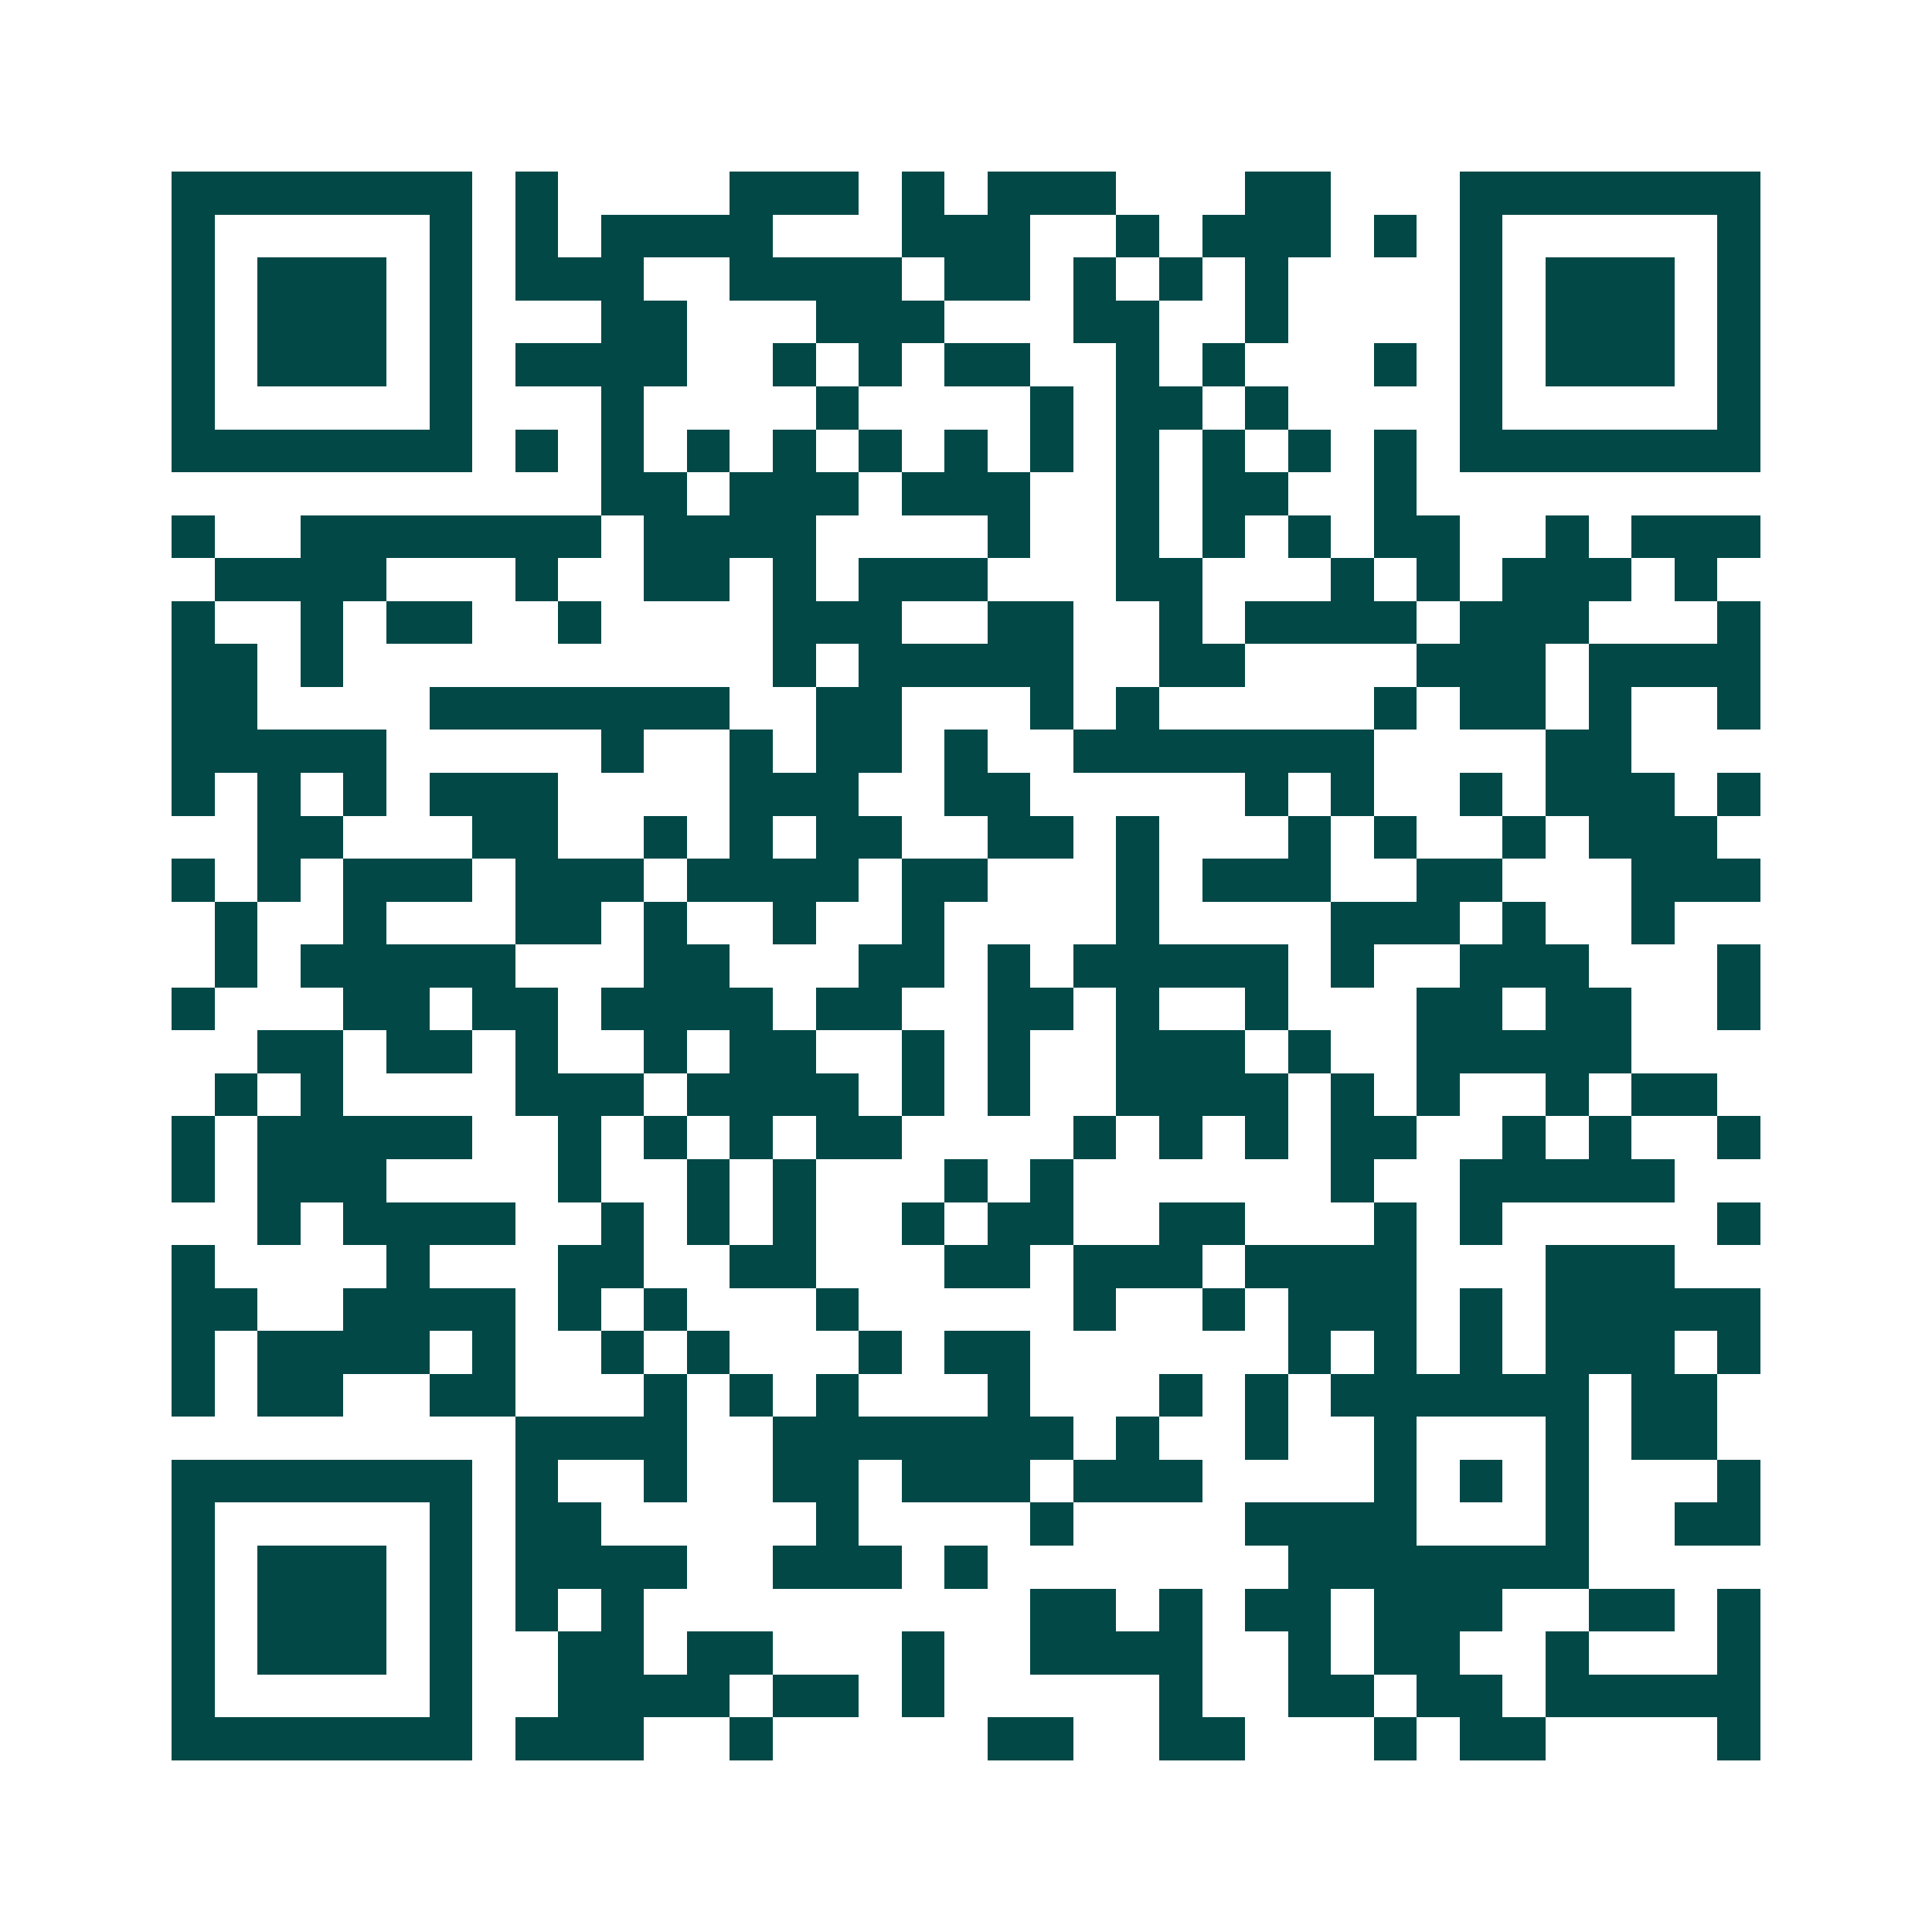 <svg xmlns="http://www.w3.org/2000/svg" width="200" height="200" viewBox="0 0 45 45" shape-rendering="crispEdges"><path fill="#ffffff" d="M0 0h45v45H0z"/><path stroke="#014847" d="M4 4.5h7m1 0h1m4 0h3m1 0h1m1 0h3m3 0h2m3 0h7M4 5.5h1m5 0h1m1 0h1m1 0h4m3 0h3m2 0h1m1 0h3m1 0h1m1 0h1m5 0h1M4 6.5h1m1 0h3m1 0h1m1 0h3m2 0h4m1 0h2m1 0h1m1 0h1m1 0h1m4 0h1m1 0h3m1 0h1M4 7.5h1m1 0h3m1 0h1m3 0h2m3 0h3m3 0h2m2 0h1m4 0h1m1 0h3m1 0h1M4 8.5h1m1 0h3m1 0h1m1 0h4m2 0h1m1 0h1m1 0h2m2 0h1m1 0h1m3 0h1m1 0h1m1 0h3m1 0h1M4 9.5h1m5 0h1m3 0h1m4 0h1m4 0h1m1 0h2m1 0h1m4 0h1m5 0h1M4 10.5h7m1 0h1m1 0h1m1 0h1m1 0h1m1 0h1m1 0h1m1 0h1m1 0h1m1 0h1m1 0h1m1 0h1m1 0h7M14 11.5h2m1 0h3m1 0h3m2 0h1m1 0h2m2 0h1M4 12.5h1m2 0h7m1 0h4m4 0h1m2 0h1m1 0h1m1 0h1m1 0h2m2 0h1m1 0h3M5 13.5h4m3 0h1m2 0h2m1 0h1m1 0h3m3 0h2m3 0h1m1 0h1m1 0h3m1 0h1M4 14.5h1m2 0h1m1 0h2m2 0h1m4 0h3m2 0h2m2 0h1m1 0h4m1 0h3m3 0h1M4 15.5h2m1 0h1m10 0h1m1 0h5m2 0h2m4 0h3m1 0h4M4 16.5h2m4 0h7m2 0h2m3 0h1m1 0h1m5 0h1m1 0h2m1 0h1m2 0h1M4 17.5h5m5 0h1m2 0h1m1 0h2m1 0h1m2 0h7m4 0h2M4 18.5h1m1 0h1m1 0h1m1 0h3m4 0h3m2 0h2m5 0h1m1 0h1m2 0h1m1 0h3m1 0h1M6 19.5h2m3 0h2m2 0h1m1 0h1m1 0h2m2 0h2m1 0h1m3 0h1m1 0h1m2 0h1m1 0h3M4 20.5h1m1 0h1m1 0h3m1 0h3m1 0h4m1 0h2m3 0h1m1 0h3m2 0h2m3 0h3M5 21.5h1m2 0h1m3 0h2m1 0h1m2 0h1m2 0h1m4 0h1m4 0h3m1 0h1m2 0h1M5 22.5h1m1 0h5m3 0h2m3 0h2m1 0h1m1 0h5m1 0h1m2 0h3m3 0h1M4 23.5h1m3 0h2m1 0h2m1 0h4m1 0h2m2 0h2m1 0h1m2 0h1m3 0h2m1 0h2m2 0h1M6 24.5h2m1 0h2m1 0h1m2 0h1m1 0h2m2 0h1m1 0h1m2 0h3m1 0h1m2 0h5M5 25.5h1m1 0h1m4 0h3m1 0h4m1 0h1m1 0h1m2 0h4m1 0h1m1 0h1m2 0h1m1 0h2M4 26.5h1m1 0h5m2 0h1m1 0h1m1 0h1m1 0h2m4 0h1m1 0h1m1 0h1m1 0h2m2 0h1m1 0h1m2 0h1M4 27.5h1m1 0h3m4 0h1m2 0h1m1 0h1m3 0h1m1 0h1m6 0h1m2 0h5M6 28.5h1m1 0h4m2 0h1m1 0h1m1 0h1m2 0h1m1 0h2m2 0h2m3 0h1m1 0h1m5 0h1M4 29.5h1m4 0h1m3 0h2m2 0h2m3 0h2m1 0h3m1 0h4m3 0h3M4 30.5h2m2 0h4m1 0h1m1 0h1m3 0h1m5 0h1m2 0h1m1 0h3m1 0h1m1 0h5M4 31.5h1m1 0h4m1 0h1m2 0h1m1 0h1m3 0h1m1 0h2m6 0h1m1 0h1m1 0h1m1 0h3m1 0h1M4 32.5h1m1 0h2m2 0h2m3 0h1m1 0h1m1 0h1m3 0h1m3 0h1m1 0h1m1 0h6m1 0h2M12 33.5h4m2 0h7m1 0h1m2 0h1m2 0h1m3 0h1m1 0h2M4 34.5h7m1 0h1m2 0h1m2 0h2m1 0h3m1 0h3m4 0h1m1 0h1m1 0h1m3 0h1M4 35.5h1m5 0h1m1 0h2m5 0h1m4 0h1m4 0h4m3 0h1m2 0h2M4 36.5h1m1 0h3m1 0h1m1 0h4m2 0h3m1 0h1m7 0h7M4 37.5h1m1 0h3m1 0h1m1 0h1m1 0h1m9 0h2m1 0h1m1 0h2m1 0h3m2 0h2m1 0h1M4 38.5h1m1 0h3m1 0h1m2 0h2m1 0h2m3 0h1m2 0h4m2 0h1m1 0h2m2 0h1m3 0h1M4 39.5h1m5 0h1m2 0h4m1 0h2m1 0h1m5 0h1m2 0h2m1 0h2m1 0h5M4 40.5h7m1 0h3m2 0h1m5 0h2m2 0h2m3 0h1m1 0h2m4 0h1"/></svg>
